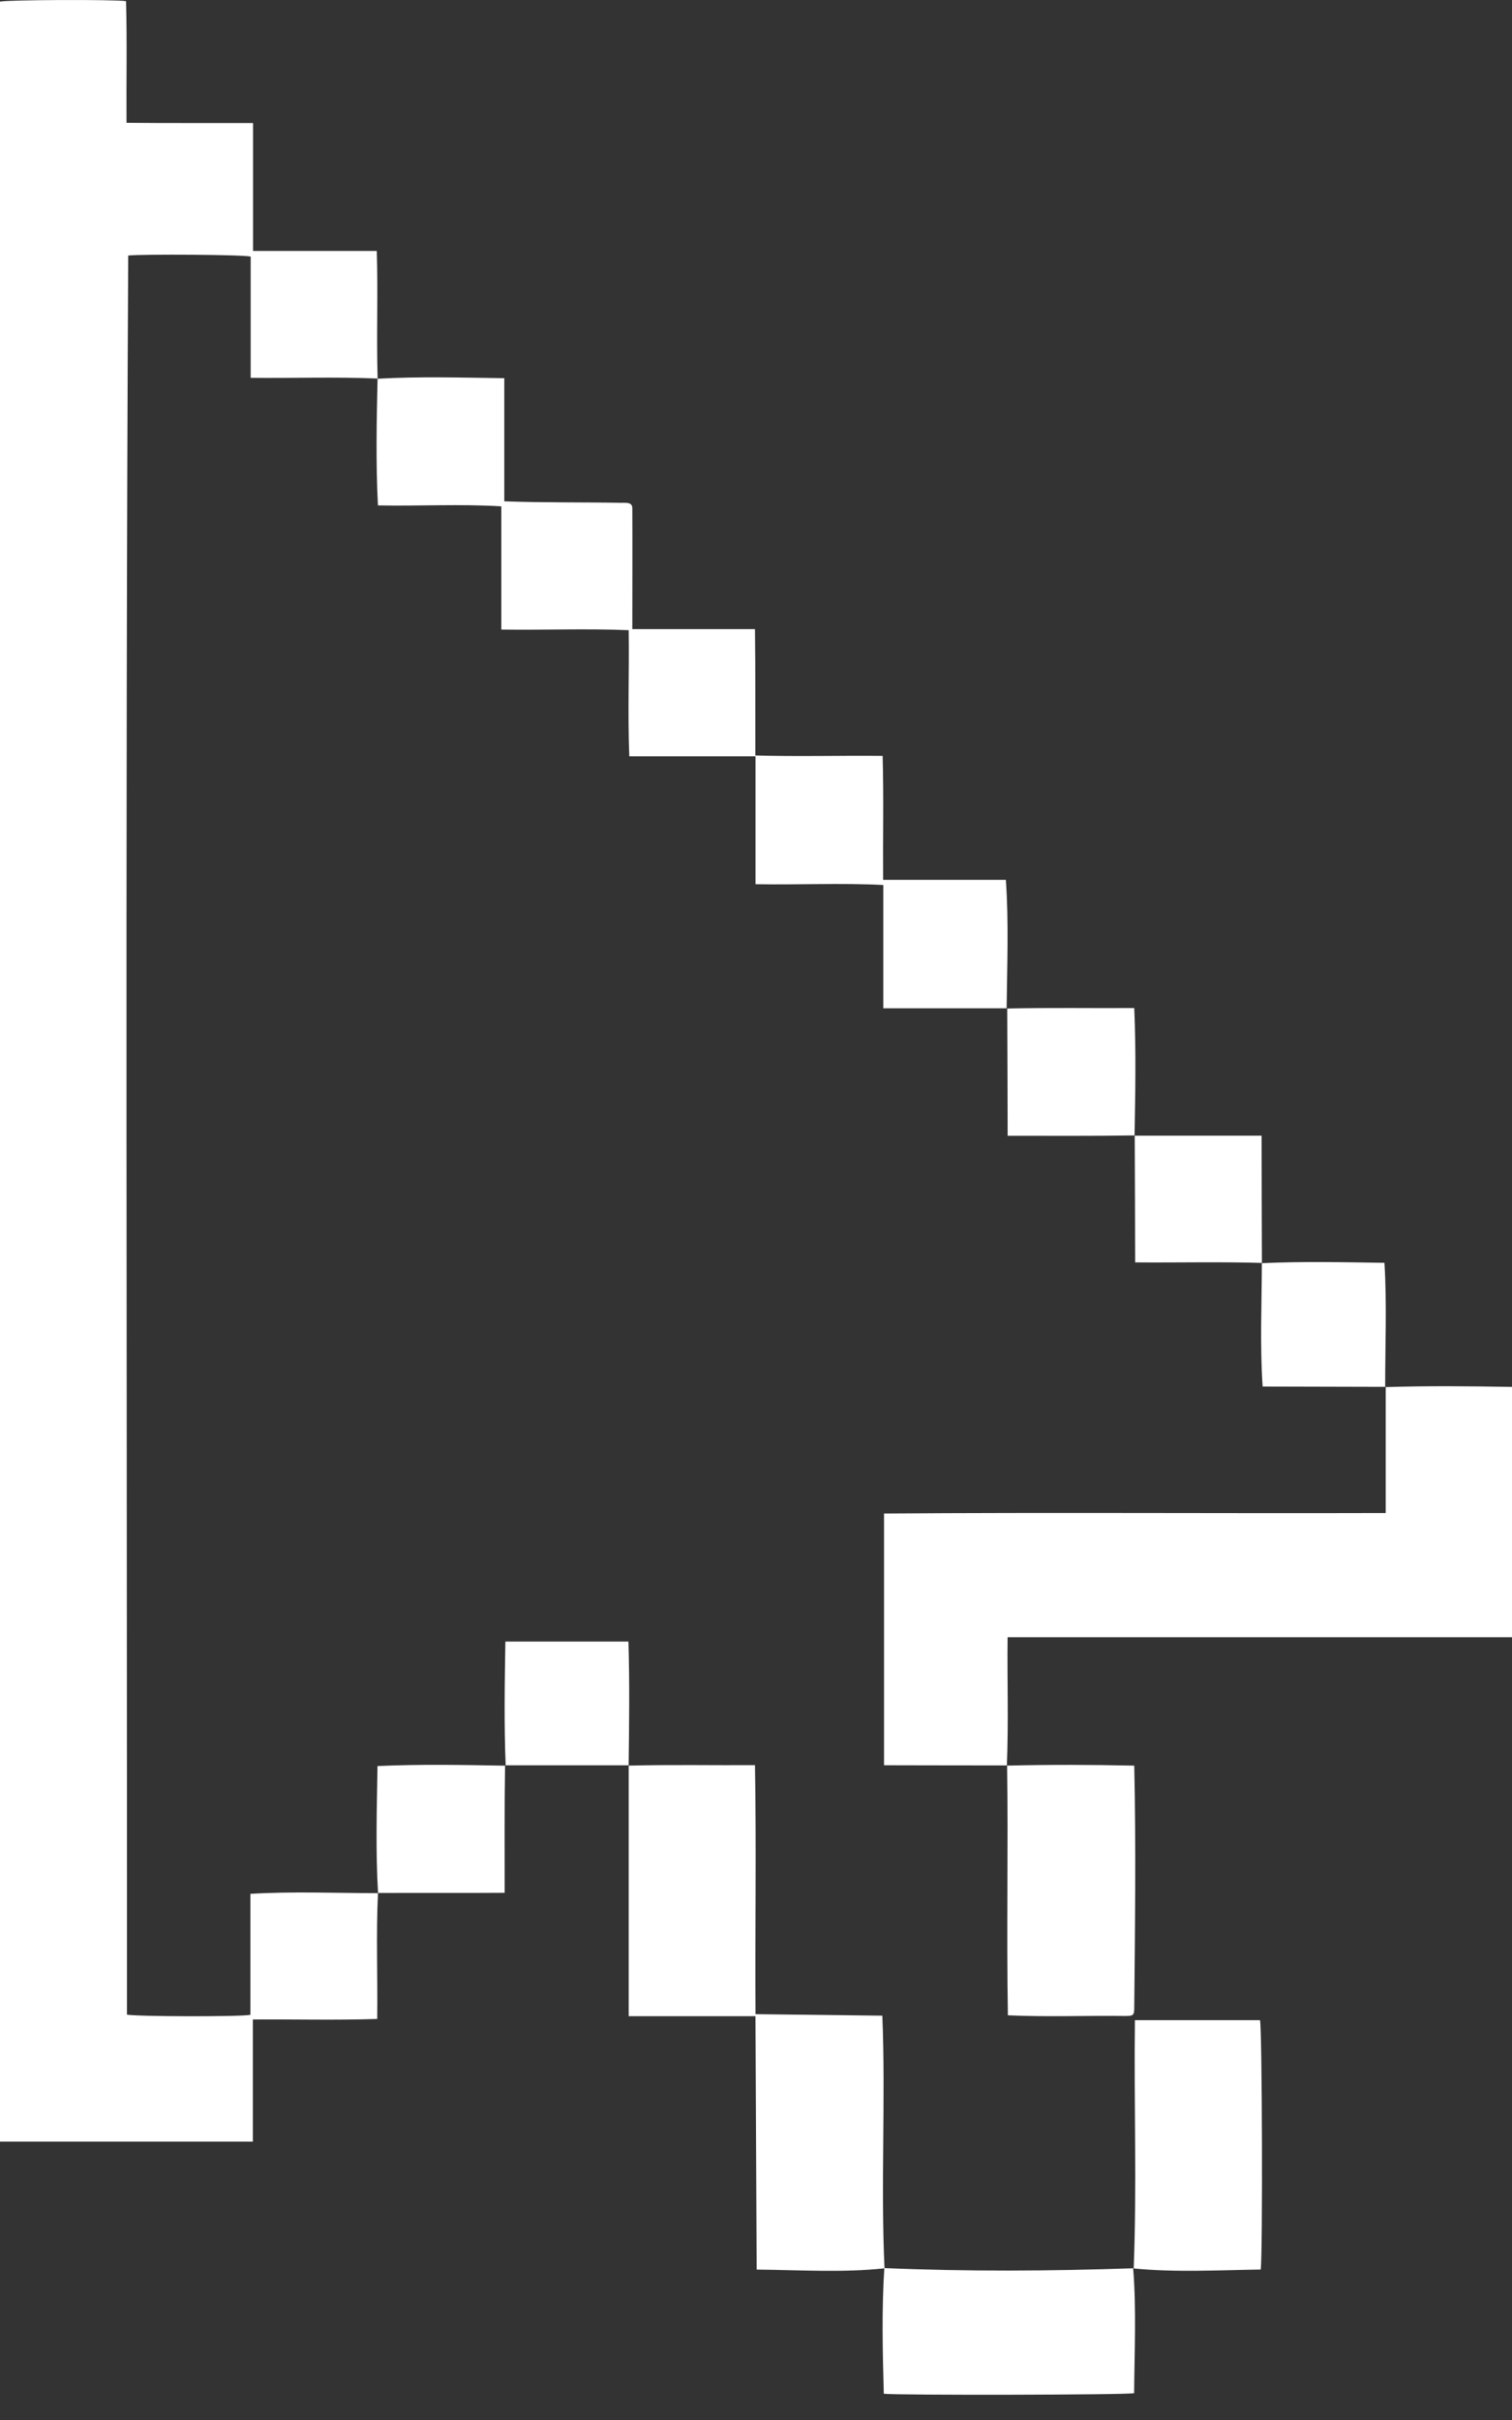 <?xml version="1.0" encoding="UTF-8"?> <svg xmlns="http://www.w3.org/2000/svg" width="25" height="40" viewBox="0 0 25 40" fill="none"><rect x="0" y="0" width="25" height="40" fill="#333333" stroke="none"/><path d="M6.25 31.287C6.217 31.983 6.246 32.674 6.237 33.371C5.531 33.394 4.891 33.375 4.181 33.38V35.399H0V0.027C0.108 -0.003 1.883 -0.011 2.084 0.019C2.103 0.695 2.087 1.341 2.092 2.03C2.801 2.037 3.473 2.032 4.184 2.034V4.148H6.23C6.252 4.854 6.223 5.554 6.244 6.26L6.246 6.257C5.545 6.227 4.849 6.253 4.145 6.245V4.241C4.021 4.209 2.362 4.198 2.12 4.224C2.069 13.897 2.103 23.612 2.099 33.299C2.214 33.332 3.974 33.337 4.14 33.303V31.303C4.842 31.261 5.551 31.291 6.255 31.292L6.25 31.287Z" fill="white"></path><path d="M16.653 29.181C15.972 29.181 15.299 29.179 14.617 29.178V25.017C17.386 24.997 20.14 25.017 22.912 25.009V22.923L22.908 22.927C23.606 22.905 24.304 22.912 25.003 22.924V27.062H16.66C16.652 27.773 16.677 28.473 16.648 29.183L16.653 29.181Z" fill="white"></path><path d="M16.648 16.666H14.605V14.628C13.886 14.592 13.213 14.628 12.492 14.615V12.501H10.405C10.377 11.793 10.405 11.126 10.395 10.416C9.686 10.387 9.002 10.416 8.289 10.406V8.369C7.6 8.328 6.935 8.367 6.249 8.354C6.213 7.658 6.227 6.953 6.243 6.256L6.24 6.26C6.938 6.221 7.637 6.242 8.338 6.251V8.286C8.986 8.31 9.623 8.3 10.269 8.311C10.345 8.313 10.457 8.294 10.455 8.402C10.458 9.071 10.455 9.73 10.455 10.399H12.483C12.492 11.112 12.487 11.774 12.489 12.487C13.2 12.507 13.878 12.487 14.594 12.494C14.613 13.196 14.597 13.84 14.602 14.543H16.631C16.681 15.244 16.652 15.964 16.644 16.669L16.648 16.666Z" fill="white"></path><path d="M10.391 29.184C11.093 29.166 11.781 29.18 12.483 29.176C12.507 30.55 12.483 31.918 12.492 33.292L14.589 33.317C14.645 34.709 14.561 36.102 14.625 37.493C13.93 37.568 13.214 37.52 12.511 37.514C12.504 36.121 12.498 34.731 12.491 33.325H10.395V29.18L10.391 29.184Z" fill="white"></path><path d="M16.648 29.184C17.351 29.166 18.052 29.169 18.754 29.184C18.784 30.516 18.767 31.85 18.754 33.182C18.754 33.308 18.741 33.321 18.615 33.322C17.964 33.314 17.315 33.34 16.665 33.311C16.641 31.935 16.672 30.558 16.652 29.181L16.648 29.184Z" fill="white"></path><path d="M18.745 37.496C18.798 36.129 18.748 34.76 18.765 33.391H20.833C20.869 33.494 20.88 37.269 20.845 37.513C20.148 37.523 19.433 37.563 18.742 37.495L18.745 37.496Z" fill="white"></path><path d="M18.736 37.491C18.791 38.174 18.757 38.871 18.752 39.557C18.64 39.586 14.815 39.593 14.613 39.566C14.594 38.878 14.577 38.175 14.622 37.489C15.981 37.547 17.38 37.539 18.742 37.492L18.736 37.491Z" fill="white"></path><path d="M16.648 16.67C17.351 16.654 18.052 16.666 18.754 16.662C18.785 17.364 18.772 18.07 18.759 18.771L18.763 18.767C18.061 18.778 17.366 18.773 16.661 18.773C16.661 18.062 16.656 17.363 16.654 16.668L16.648 16.67Z" fill="white"></path><path d="M6.251 31.291C6.209 30.595 6.231 29.888 6.242 29.191C6.944 29.159 7.653 29.172 8.355 29.185L8.351 29.18C8.339 29.882 8.345 30.577 8.344 31.286C7.634 31.291 6.94 31.286 6.247 31.289L6.251 31.291Z" fill="white"></path><path d="M20.868 20.875C20.166 20.854 19.473 20.872 18.769 20.866C18.769 20.154 18.764 19.463 18.762 18.767L18.758 18.771H20.86C20.86 19.484 20.863 20.181 20.865 20.876L20.868 20.875Z" fill="white"></path><path d="M22.907 22.923C22.229 22.923 21.553 22.918 20.877 22.918C20.831 22.243 20.862 21.554 20.864 20.875L20.861 20.879C21.535 20.848 22.214 20.863 22.891 20.873C22.933 21.552 22.902 22.244 22.903 22.928L22.907 22.923Z" fill="white"></path><path d="M10.398 29.179H8.356L8.361 29.184C8.333 28.5 8.345 27.817 8.356 27.133H10.391C10.411 27.817 10.403 28.5 10.394 29.181L10.398 29.179Z" fill="white"></path></svg> 